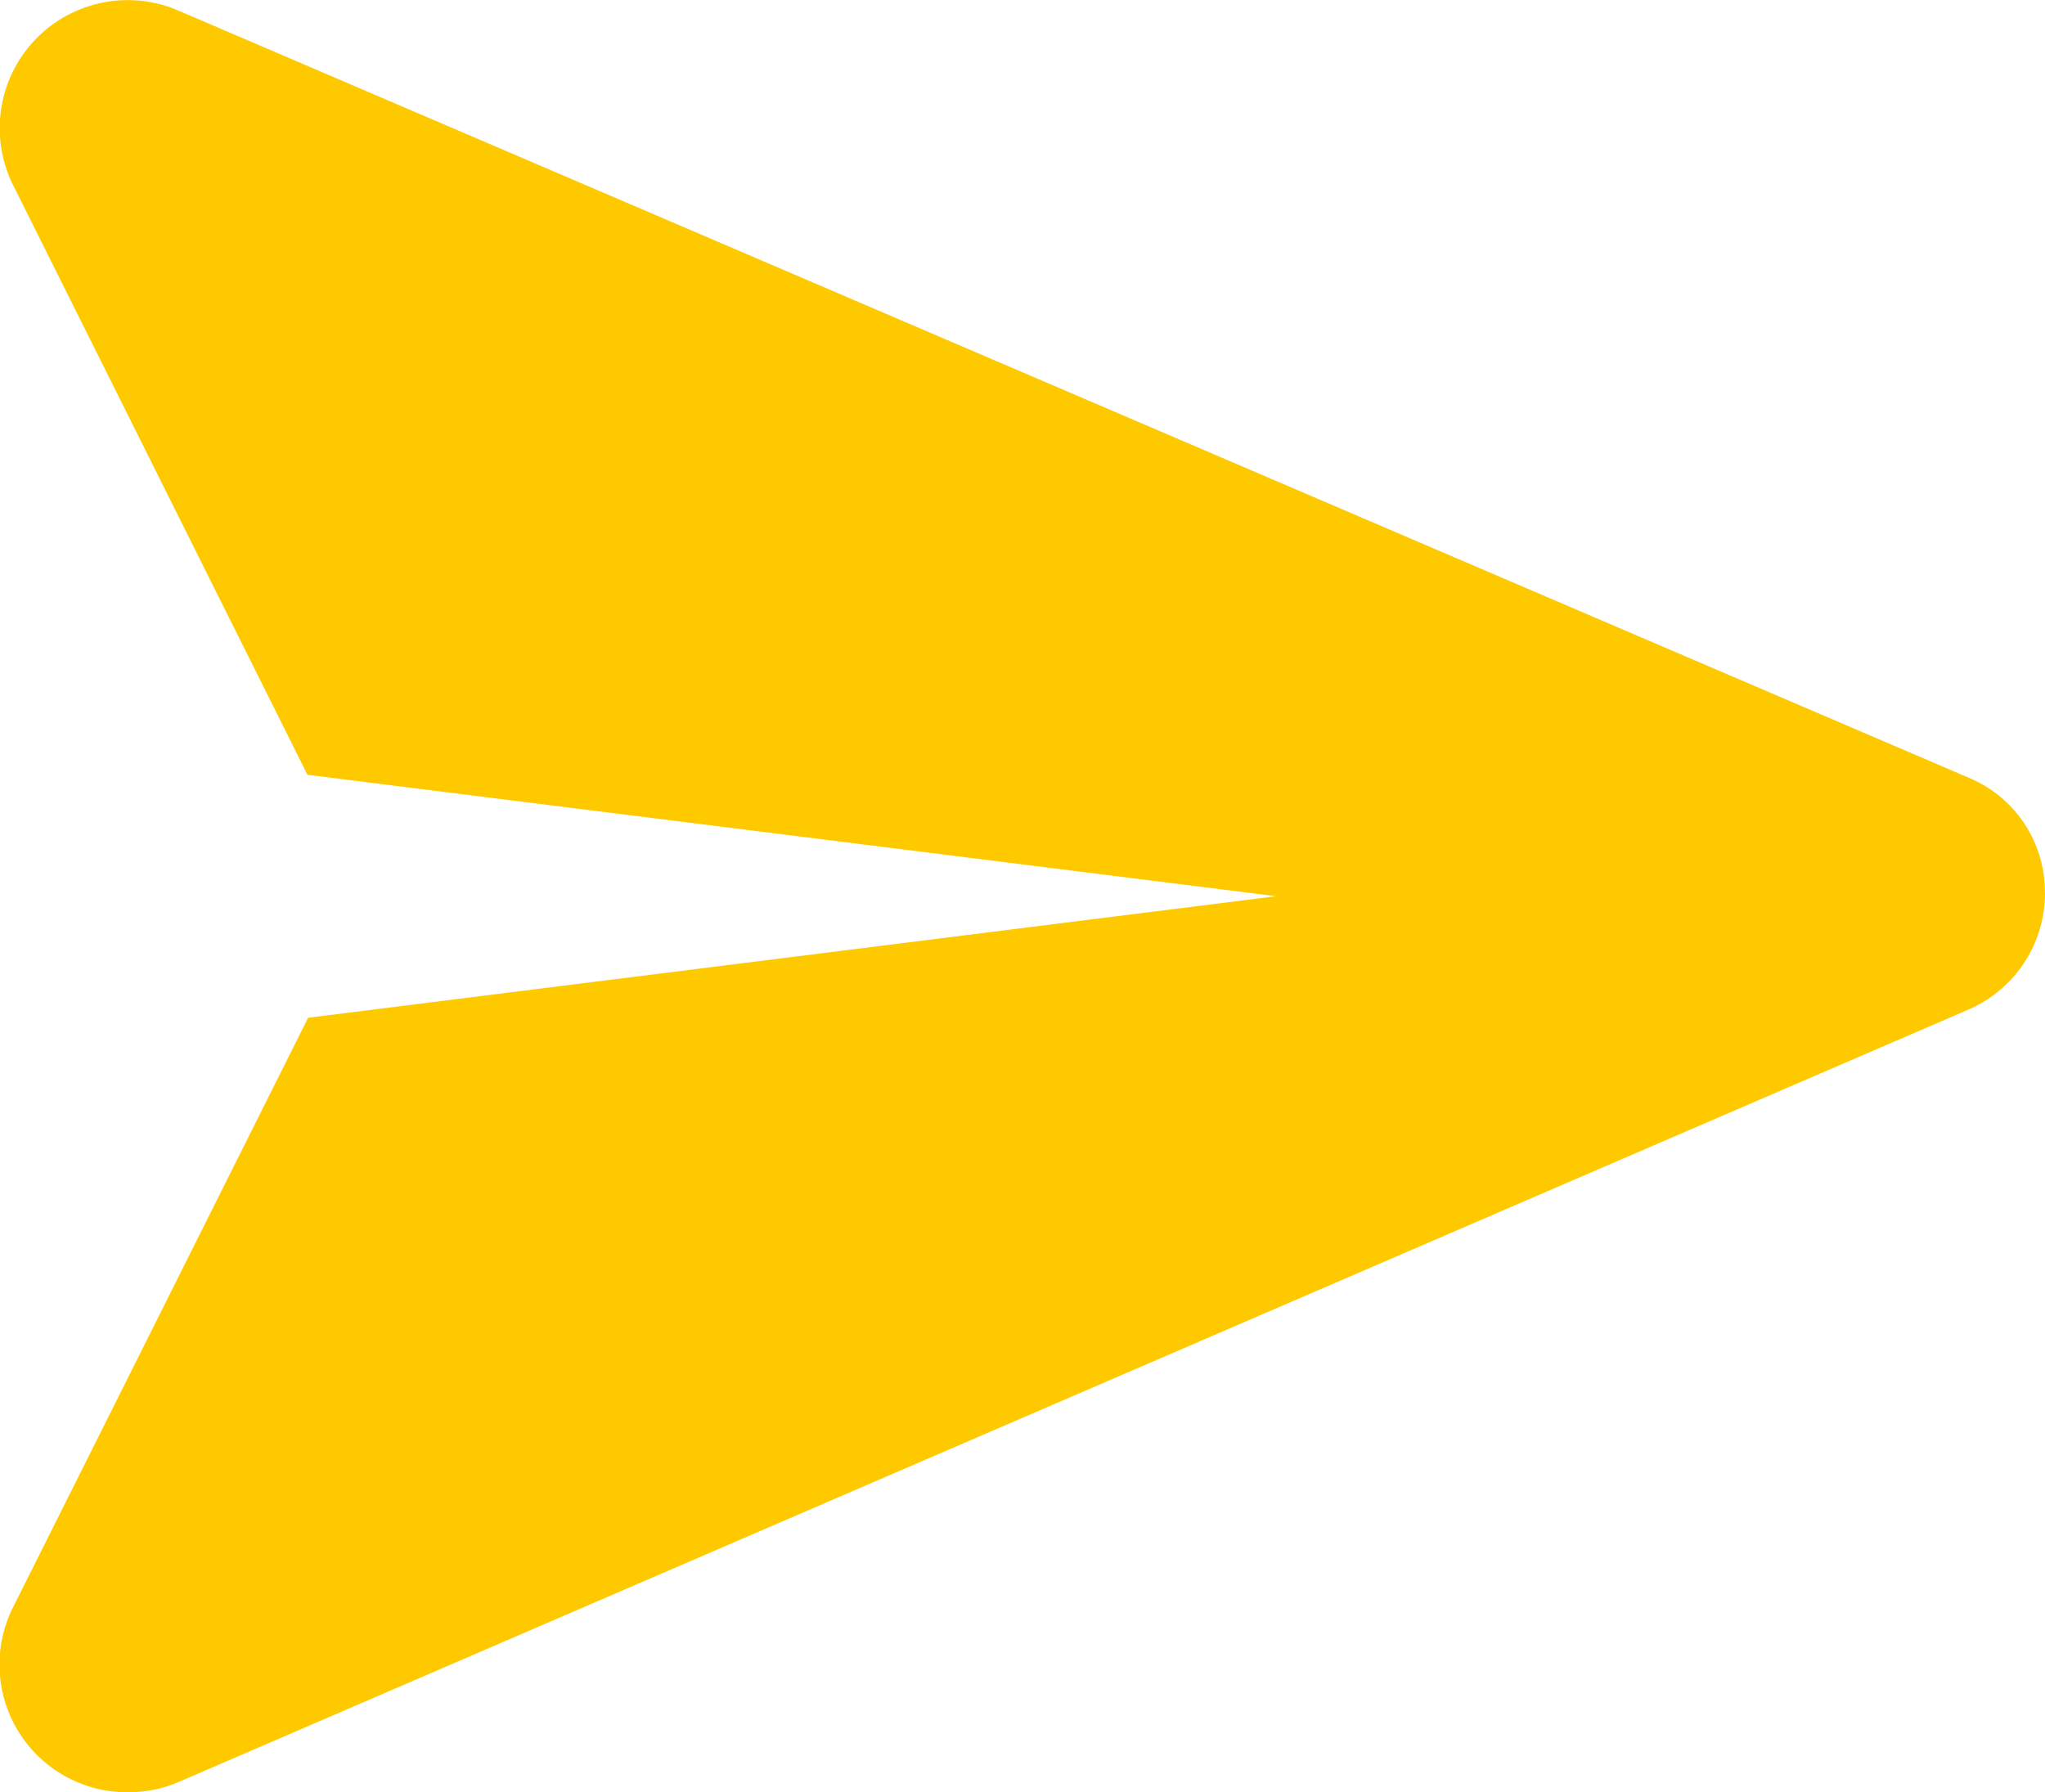 <svg xmlns="http://www.w3.org/2000/svg" width="15.544" height="13.624" viewBox="0 0 15.544 13.624">
  <path id="icon_mail" d="M15.544,33.85a.965.965,0,0,1-.592.892L1.357,40.61a.968.968,0,0,1-.385.078A.971.971,0,0,1,.1,39.28L2.342,34.8,9.7,33.876l-7.363-.923L.1,28.471a.973.973,0,0,1,1.255-1.328l13.625,5.839a.938.938,0,0,1,.563.868" transform="translate(0 -27.063)" fill="#ffc900"/>
</svg>
